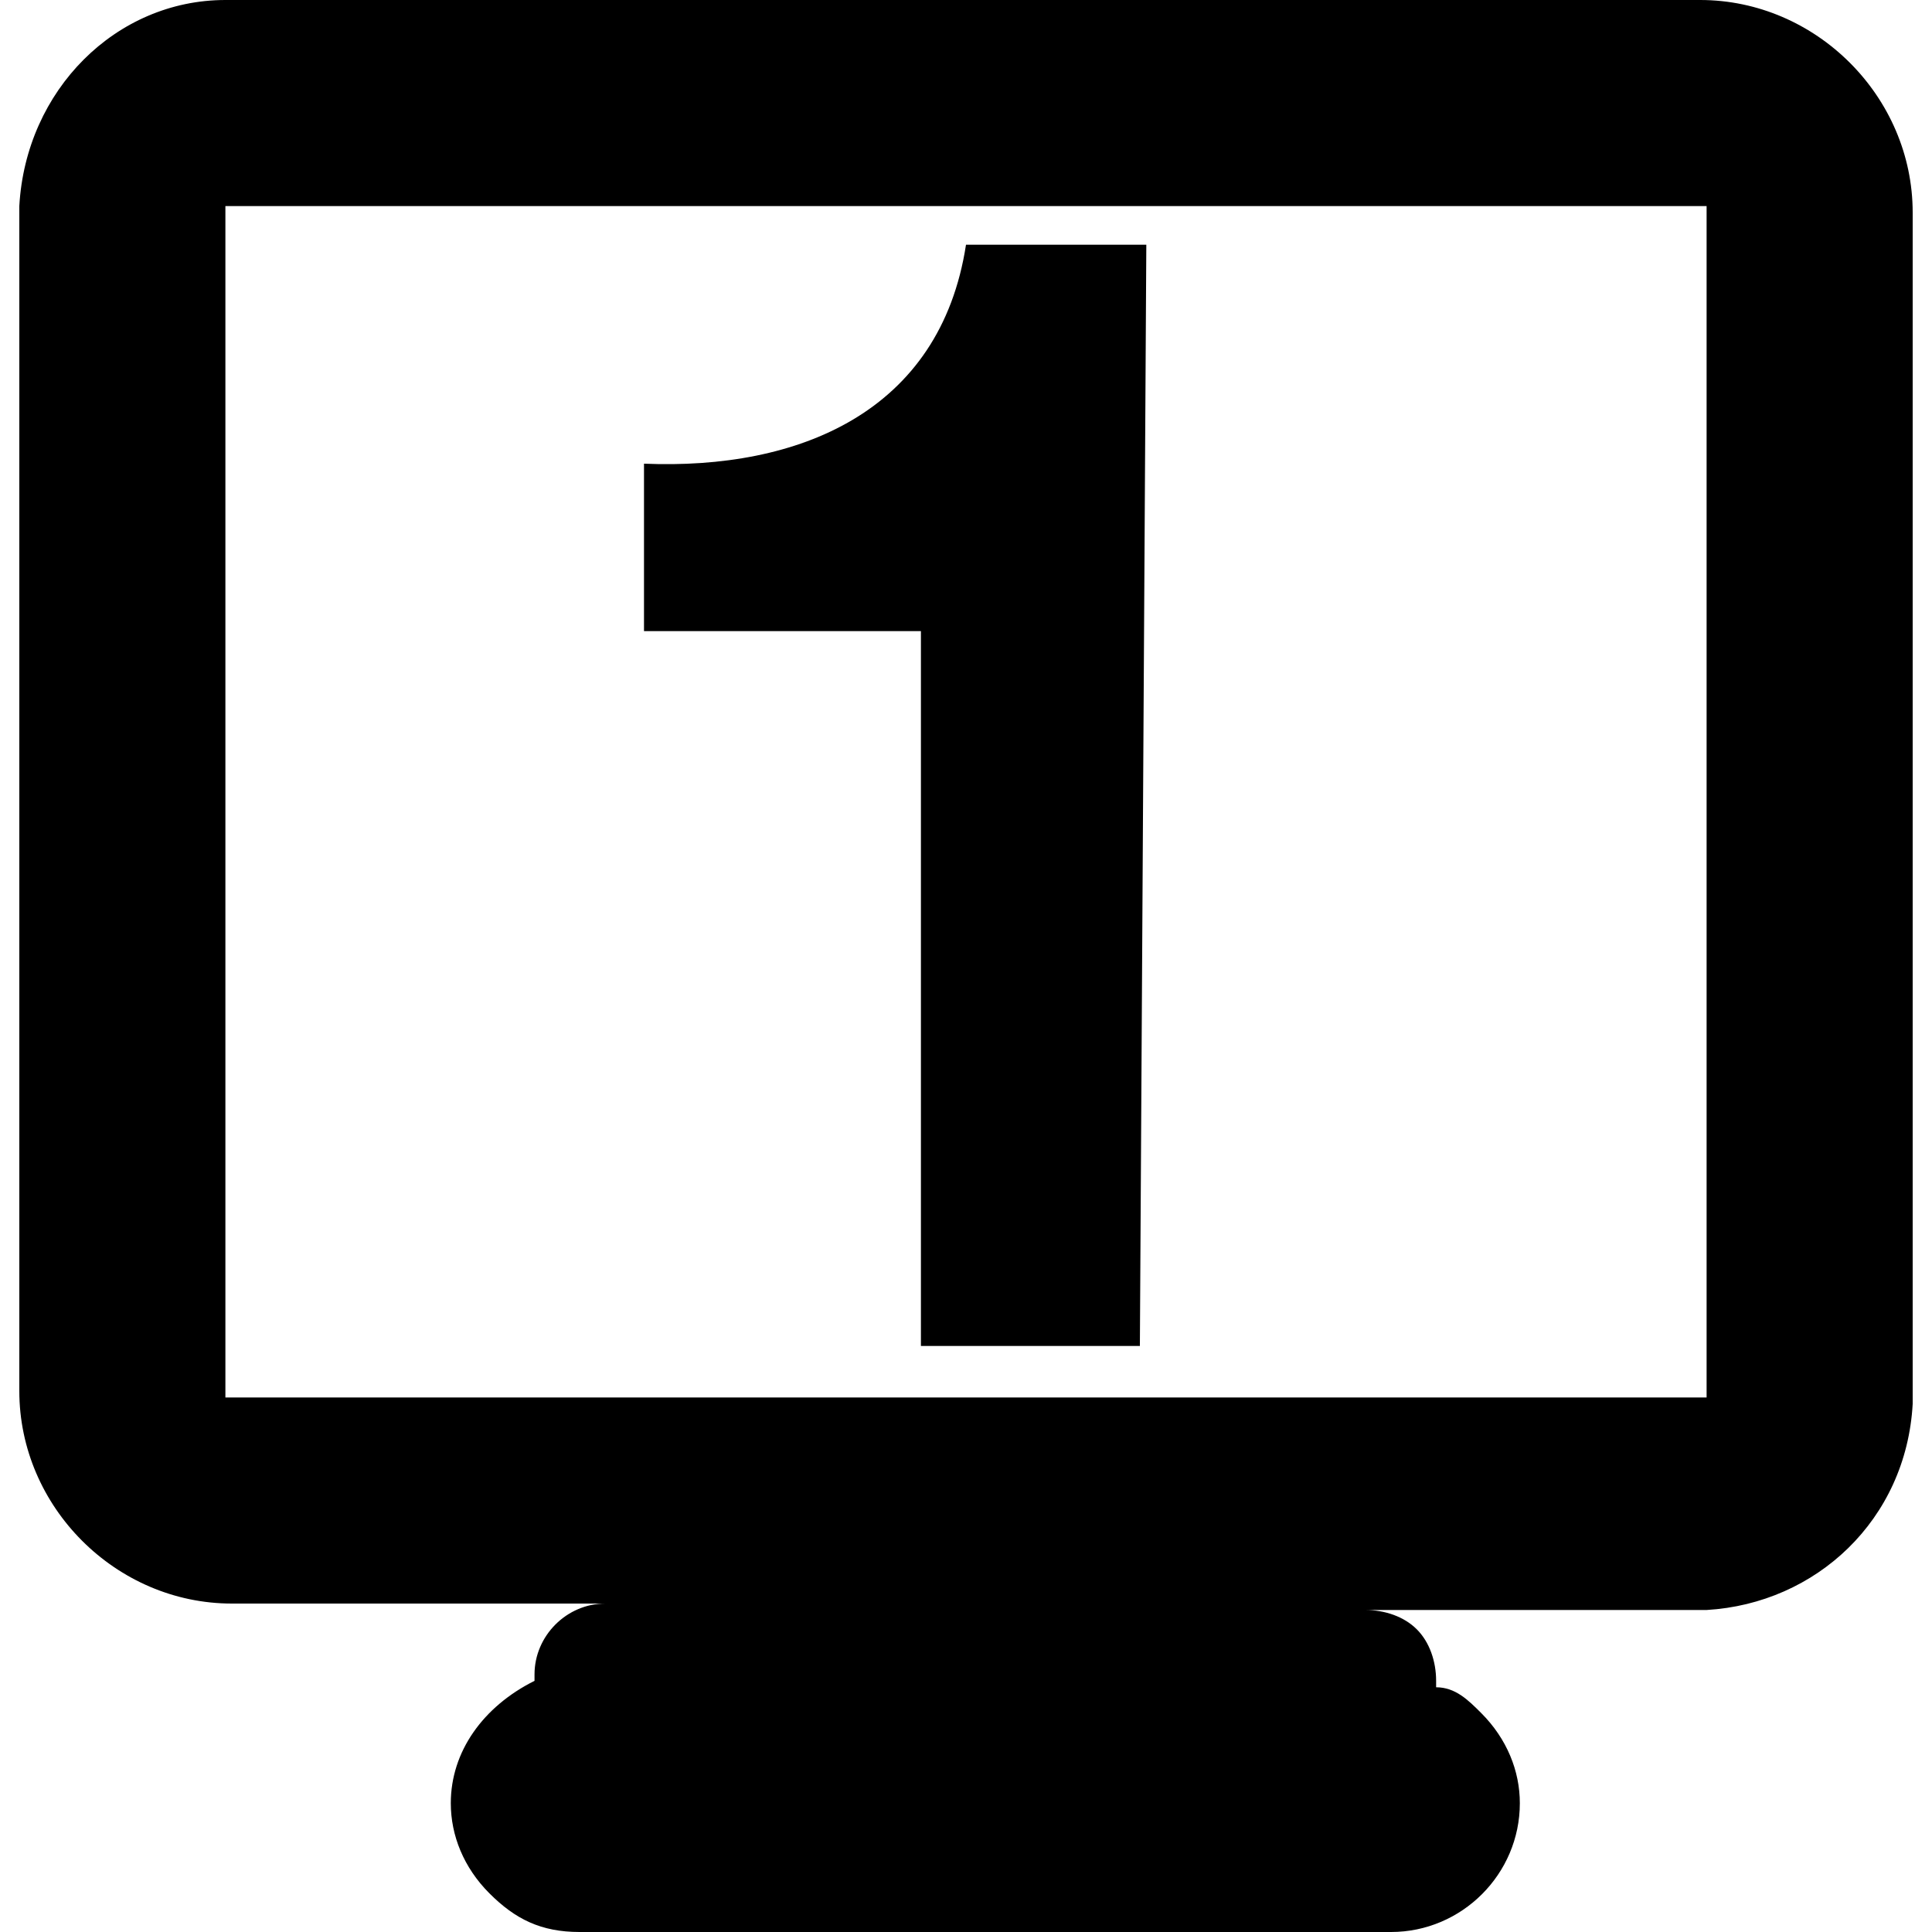 <?xml version="1.0" encoding="utf-8"?>
<!-- Generator: Adobe Illustrator 22.1.0, SVG Export Plug-In . SVG Version: 6.00 Build 0)  -->
<svg version="1.1" id="Layer_1" xmlns="http://www.w3.org/2000/svg" xmlns:xlink="http://www.w3.org/1999/xlink" x="0px" y="0px"
	 width="30px" height="30px" viewBox="0 0 30 30" style="enable-background:new 0 0 30 30;" xml:space="preserve">
<style type="text/css">
	.st0{fill:none;}
</style>
<g>
	<path d="M17.7,20.9h-3.4V9.8H10V7.2c2.4,0.1,4.6-0.8,5-3.4h2.8L17.7,20.9L17.7,20.9z"/>
</g>
<rect x="3.5" y="3.2" class="st0" width="23" height="18.5"/>
<path d="M26.4,0H3.6c0,0-0.1,0-0.1,0C1.8,0,0.4,1.4,0.3,3.2c0,0,0,0.1,0,0.1v18.3c0,1.8,1.5,3.3,3.3,3.3h5.8c-0.6,0-1.1,0.5-1.1,1.1
	c0,0.1,0,0.1,0,0.1C7.5,26.5,7,27.2,7,28c0,0.5,0.2,1,0.6,1.4S8.4,30,9,30h12.6c1.1,0,2-0.9,2-2c0-0.5-0.2-1-0.6-1.4
	c-0.2-0.2-0.4-0.4-0.7-0.4c0-0.1,0-0.1,0-0.1c0-0.3-0.1-0.6-0.3-0.8s-0.5-0.3-0.8-0.3h5.3c1.7-0.1,3.1-1.4,3.2-3.2c0,0,0-0.1,0-0.1
	V3.3C29.7,1.5,28.2,0,26.4,0z M26.5,21.7h-23V3.2h23V21.7z"/>
</svg>

